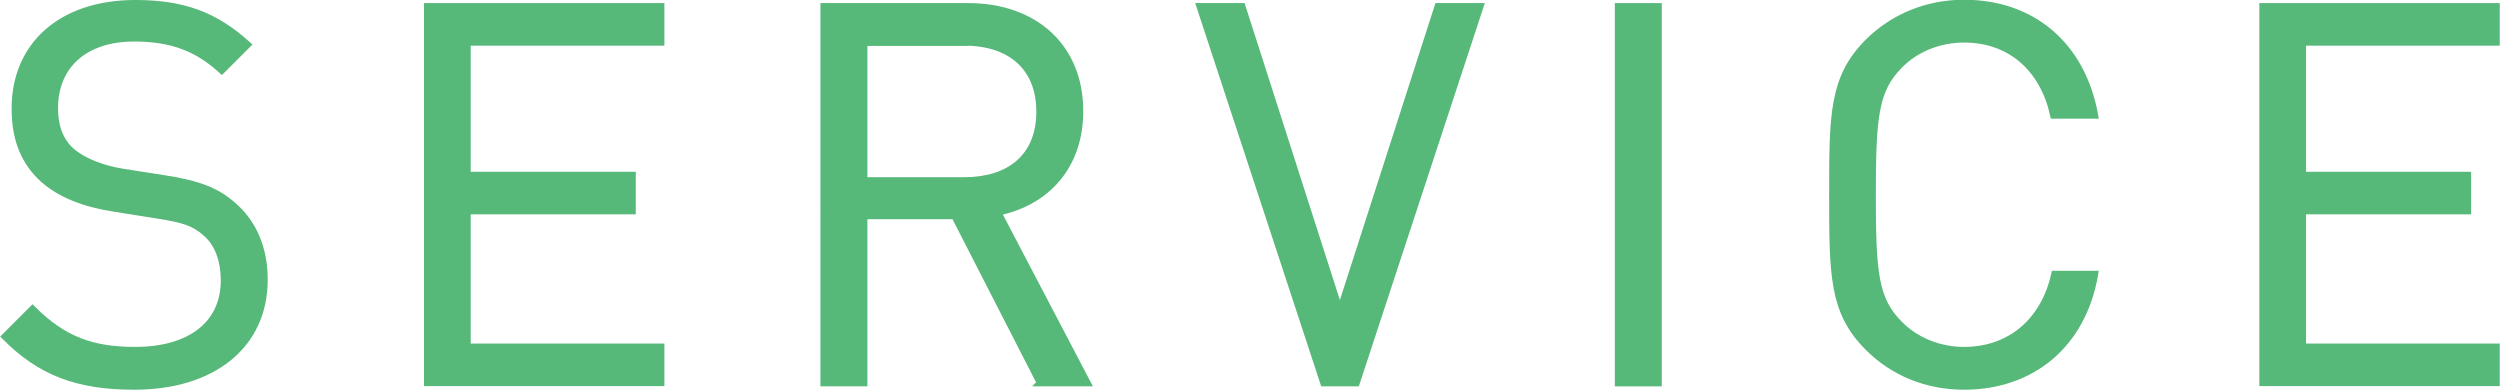 <?xml version="1.0" encoding="UTF-8"?>
<svg id="_レイヤー_2" data-name="レイヤー_2" xmlns="http://www.w3.org/2000/svg" viewBox="0 0 96.93 15.11">
  <defs>
    <style>
      .cls-1 {
        fill: #56b879;
        stroke: #56b879;
        stroke-miterlimit: 10;
        stroke-width: .26px;
      }
    </style>
  </defs>
  <g id="_デザイン" data-name="デザイン">
    <g>
      <path class="cls-1" d="M5.19,14.98c-2.19,0-3.63-.55-5-1.93l1.07-1.07c1.21,1.21,2.34,1.6,3.98,1.6,2.13,0,3.45-1,3.45-2.71,0-.76-.23-1.42-.7-1.83s-.84-.53-1.91-.7l-1.7-.27c-1.15-.18-2.05-.55-2.69-1.11-.74-.66-1.11-1.56-1.11-2.73C.57,1.77,2.36.13,5.25.13c1.87,0,3.1.47,4.35,1.6l-1,1c-.9-.82-1.87-1.25-3.4-1.25-1.95,0-3.08,1.09-3.08,2.71,0,.72.21,1.29.66,1.68s1.21.68,1.97.8l1.6.25c1.37.21,2.05.49,2.67,1.03.8.68,1.23,1.68,1.23,2.89,0,2.56-2.01,4.14-5.04,4.14Z"/>
      <path class="cls-1" d="M16.57,14.85V.25h9.06v1.39h-7.51v5.15h6.4v1.39h-6.4v5.27h7.51v1.39h-9.06Z"/>
      <path class="cls-1" d="M40.33,14.85l-3.32-6.48h-3.51v6.48h-1.56V.25h5.6c2.54,0,4.33,1.54,4.33,4.06,0,2.13-1.29,3.53-3.18,3.92l3.47,6.62h-1.83ZM37.4,1.65h-3.9v5.35h3.9c1.7,0,2.91-.88,2.91-2.67s-1.21-2.69-2.91-2.69Z"/>
      <path class="cls-1" d="M52.59,14.85h-1.27L46.52.25h1.64l3.79,11.81L55.75.25h1.64l-4.8,14.6Z"/>
      <path class="cls-1" d="M62.74,14.85V.25h1.56v14.6h-1.56Z"/>
      <path class="cls-1" d="M76.15,14.98c-1.44,0-2.75-.53-3.73-1.52-1.37-1.37-1.37-2.81-1.37-5.91s0-4.53,1.37-5.91c.98-.98,2.3-1.52,3.73-1.52,2.62,0,4.57,1.6,5.07,4.35h-1.6c-.39-1.78-1.64-2.95-3.47-2.95-.96,0-1.89.37-2.52,1.03-.92.94-1.03,1.95-1.03,5s.1,4.06,1.03,5c.64.66,1.56,1.03,2.52,1.03,1.83,0,3.12-1.17,3.51-2.95h1.56c-.47,2.75-2.46,4.35-5.07,4.35Z"/>
      <path class="cls-1" d="M87.73,14.85V.25h9.06v1.39h-7.51v5.15h6.4v1.39h-6.4v5.27h7.51v1.39h-9.06Z"/>
    </g>
  </g>
</svg>